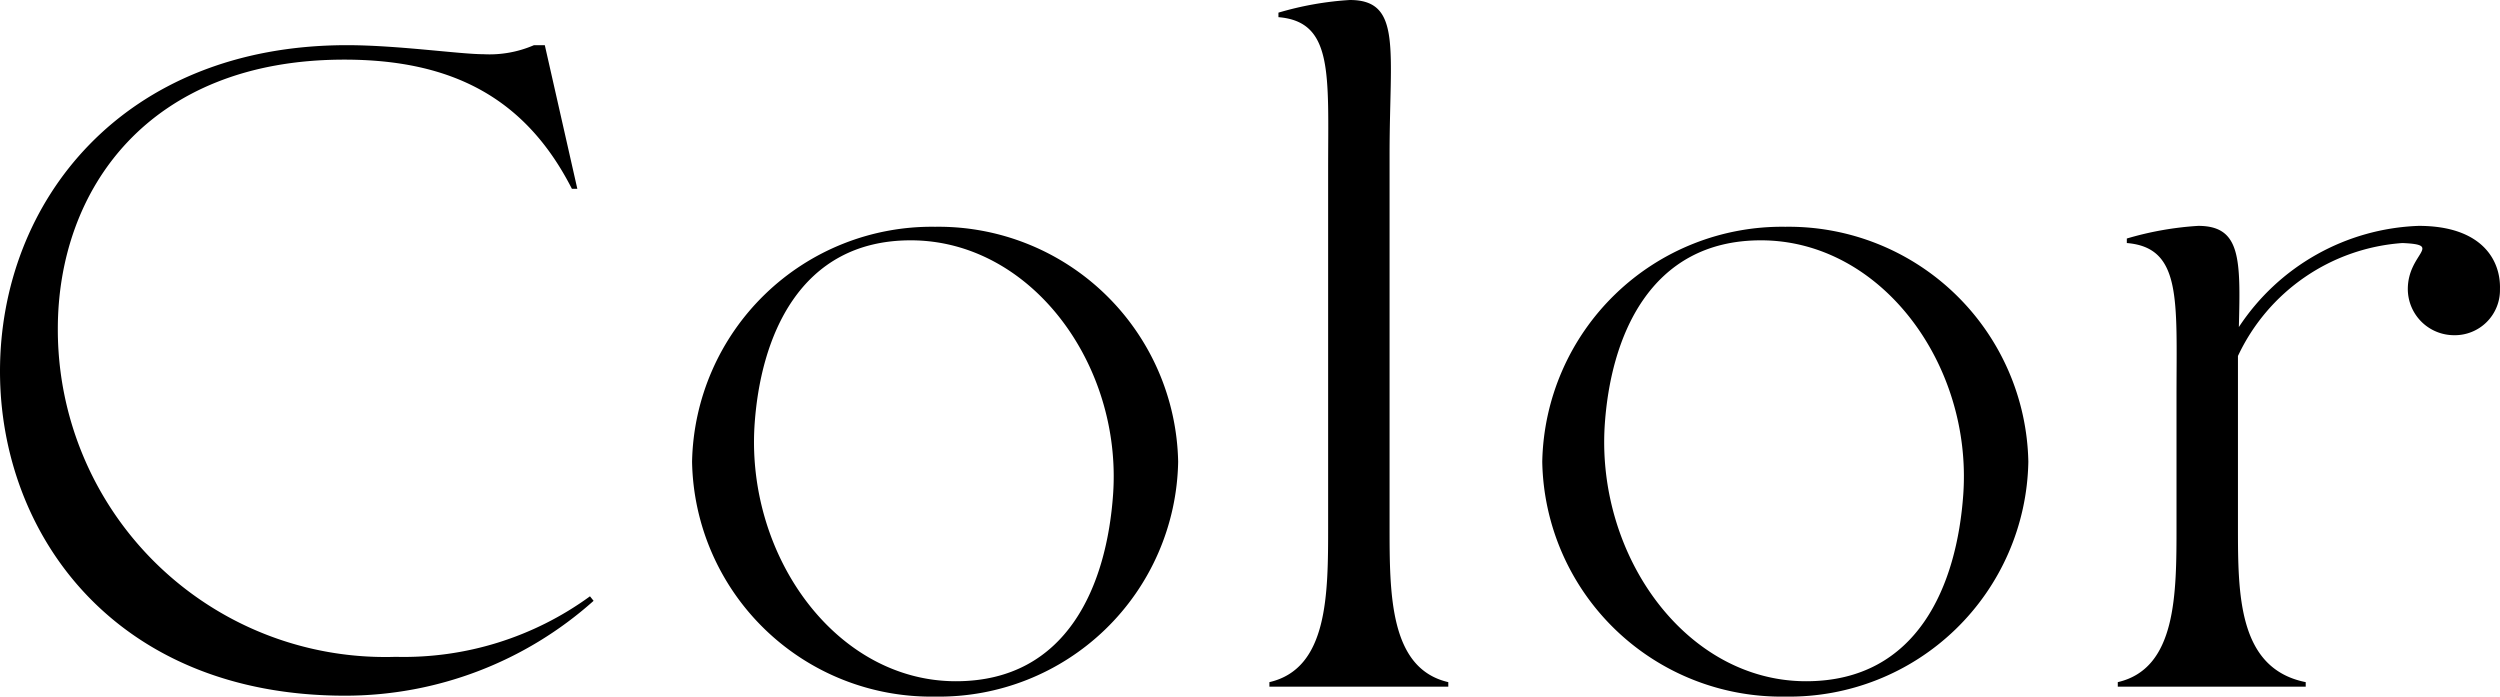 <svg xmlns="http://www.w3.org/2000/svg" width="69.176" height="19.275" viewBox="0 0 69.176 19.275">
  <path id="feature_title_1" d="M11.3.25a10.317,10.317,0,0,0,6.875-2.625l-.1-.125A8.748,8.748,0,0,1,12.7-.825,9.06,9.06,0,0,1,3.35-9.9c0-3.85,2.5-7.45,7.925-7.45,3,0,5.025,1.075,6.3,3.575h.15l-.9-3.975h-.3a3.1,3.1,0,0,1-1.4.25c-.65,0-2.375-.25-3.775-.25-6.2,0-9.6,4.325-9.6,9.025C1.75-4.225,4.925.25,11.3.25ZM27.625.275a6.618,6.618,0,0,0,6.725-6.5,6.634,6.634,0,0,0-6.725-6.5,6.634,6.634,0,0,0-6.725,6.5A6.618,6.618,0,0,0,27.625.275ZM28.2-.15c-3.3,0-5.775-3.425-5.575-7.025.15-2.5,1.25-5.175,4.325-5.175,3.325,0,5.85,3.425,5.6,7.025C32.375-2.825,31.3-.15,28.2-.15ZM41.825,0V-.125C40.2-.5,40.2-2.55,40.2-4.45V-14.725c0-2.9.35-4.275-1.1-4.275a8.862,8.862,0,0,0-1.975.35v.125C38.65-18.4,38.5-16.95,38.5-14.3v9.85c0,1.9,0,3.95-1.625,4.325V0ZM51.15.275a6.618,6.618,0,0,0,6.725-6.5,6.634,6.634,0,0,0-6.725-6.5,6.634,6.634,0,0,0-6.725,6.5A6.618,6.618,0,0,0,51.15.275Zm.575-.425c-3.3,0-5.775-3.425-5.575-7.025.15-2.5,1.25-5.175,4.325-5.175,3.325,0,5.85,3.425,5.6,7.025C55.9-2.825,54.825-.15,51.725-.15ZM65.55,0V-.125C63.675-.5,63.675-2.55,63.675-4.45v-4.7a5.45,5.45,0,0,1,4.55-3.125c1.15.05.15.275.15,1.275A1.28,1.28,0,0,0,69.65-9.725,1.249,1.249,0,0,0,70.925-11c.025-.8-.5-1.75-2.25-1.75A6.219,6.219,0,0,0,63.7-9.95c.05-1.9.05-2.8-1.125-2.8a8.862,8.862,0,0,0-1.975.35v.125c1.525.125,1.375,1.575,1.375,4.225v3.6c0,1.9,0,3.95-1.625,4.325V0Z" transform="translate(-1.75 19)"/>
</svg>

